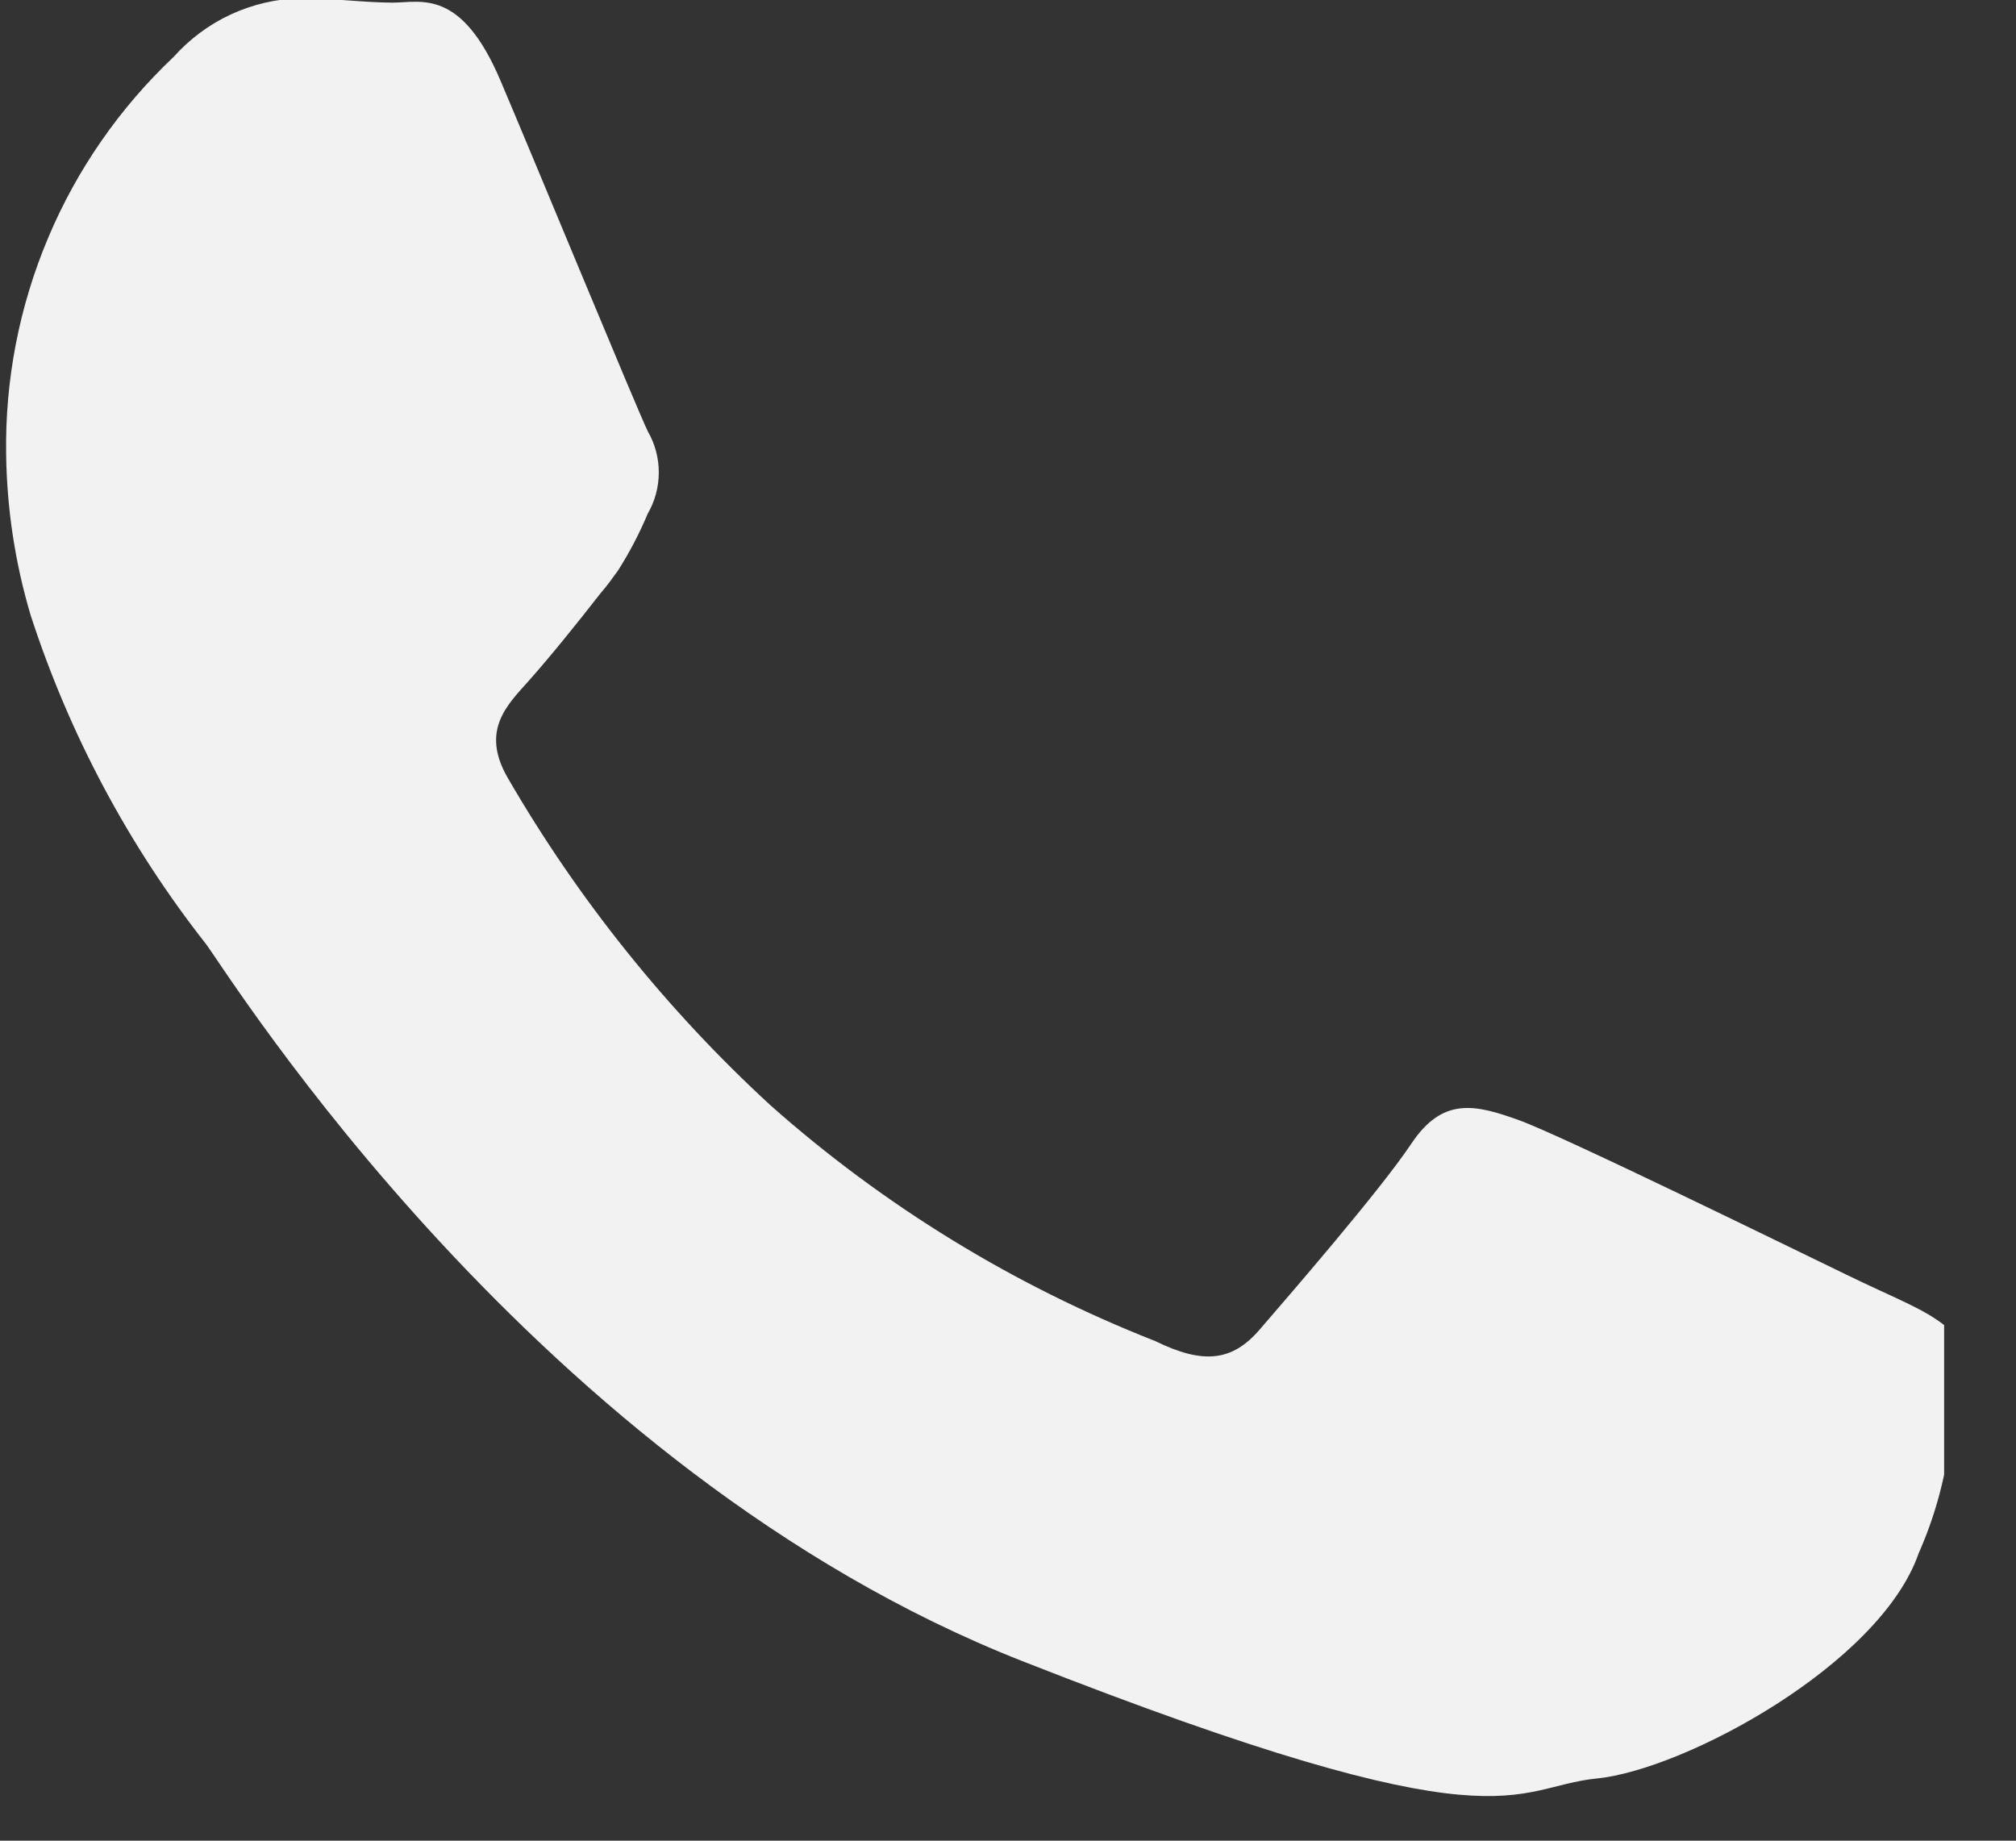 <?xml version="1.0" encoding="UTF-8"?> <svg xmlns="http://www.w3.org/2000/svg" width="23" height="21" viewBox="0 0 23 21" fill="none"><rect x="0" y="0" width="23" height="21" fill="#333333" stroke="none"/> <g clip-path="url(#clip0_22_525)"> <path fill-rule="evenodd" clip-rule="evenodd" d="M21.06 14.54C20.5 14.27 17.83 12.96 17.33 12.78C16.83 12.6 16.46 12.51 16.1 13.05C15.74 13.59 14.68 14.81 14.37 15.17C14.06 15.53 13.73 15.57 13.18 15.3C11.57 14.668 10.084 13.758 8.79 12.61C7.607 11.522 6.595 10.261 5.79 8.87C5.48 8.33 5.79 8.04 6.03 7.77C6.27 7.5 6.57 7.13 6.85 6.77C6.93 6.68 6.99 6.59 7.05 6.51C7.182 6.303 7.295 6.086 7.39 5.86C7.473 5.717 7.516 5.555 7.516 5.39C7.516 5.225 7.473 5.063 7.39 4.92C7.26 4.65 6.16 1.98 5.71 0.92C5.26 -0.14 4.8 0.03 4.48 0.03C4.16 0.03 3.8 -0.02 3.43 -0.02C3.155 -0.014 2.885 0.049 2.635 0.164C2.386 0.279 2.163 0.445 1.98 0.65C1.365 1.231 0.877 1.934 0.549 2.714C0.22 3.494 0.057 4.334 0.07 5.18C0.078 5.803 0.172 6.423 0.35 7.02C0.791 8.378 1.468 9.648 2.35 10.77C2.62 11.13 6.12 16.77 11.66 18.95C17.2 21.13 17.22 20.39 18.22 20.29C19.22 20.19 21.45 18.99 21.89 17.72C22.247 16.914 22.362 16.02 22.22 15.15C21.96 14.93 21.61 14.81 21.06 14.54Z" fill="#F2F2F2"></path> </g> <defs> <clipPath id="clip0_22_525"> <rect width="22.18" height="20.51" fill="white"></rect> </clipPath> </defs> </svg> 